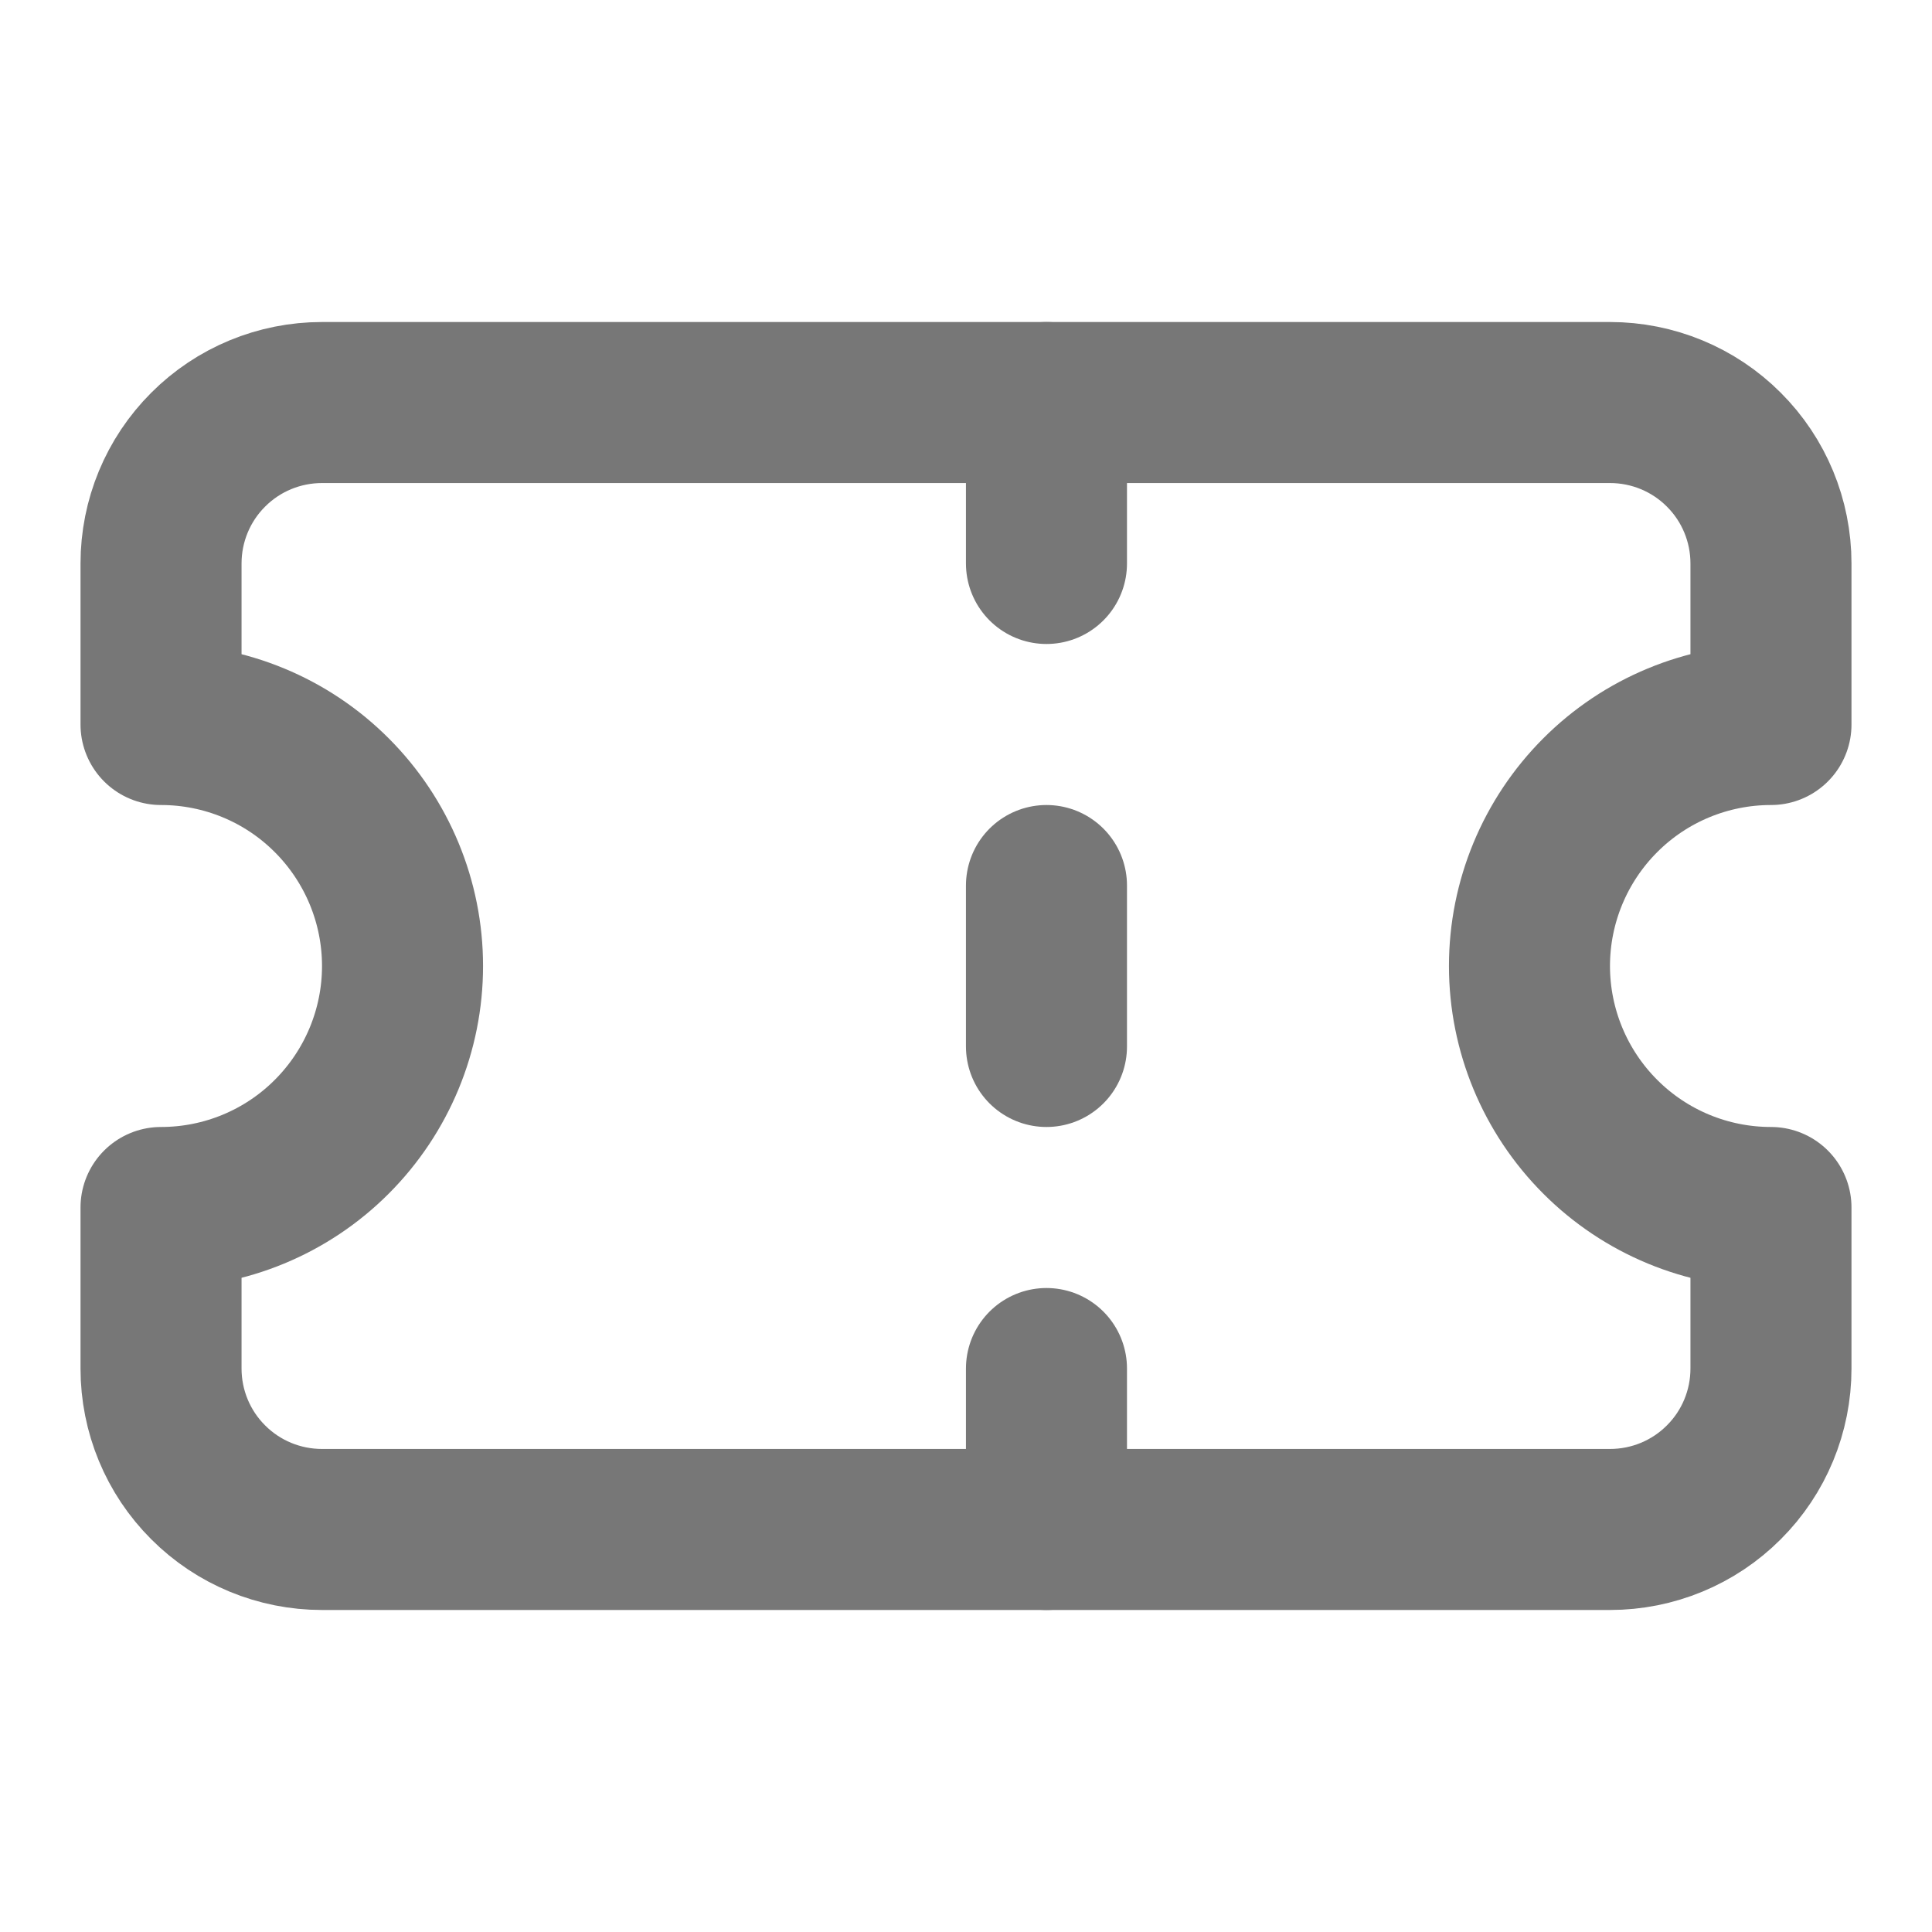 <svg width="20" height="20" viewBox="0 0 20 20" fill="none" xmlns="http://www.w3.org/2000/svg">
<path d="M1.667 7.5C2.33 7.5 2.966 7.763 3.434 8.232C3.903 8.701 4.167 9.337 4.167 10C4.167 10.663 3.903 11.299 3.434 11.768C2.966 12.237 2.33 12.5 1.667 12.5V14.167C1.667 14.609 1.842 15.033 2.155 15.345C2.467 15.658 2.891 15.833 3.333 15.833H16.667C17.109 15.833 17.533 15.658 17.845 15.345C18.158 15.033 18.333 14.609 18.333 14.167V12.5C17.67 12.5 17.034 12.237 16.566 11.768C16.097 11.299 15.833 10.663 15.833 10C15.833 9.337 16.097 8.701 16.566 8.232C17.034 7.763 17.67 7.5 18.333 7.5V5.833C18.333 5.391 18.158 4.967 17.845 4.655C17.533 4.342 17.109 4.167 16.667 4.167H3.333C2.891 4.167 2.467 4.342 2.155 4.655C1.842 4.967 1.667 5.391 1.667 5.833V7.5Z" stroke="#777777" stroke-width="1.667" stroke-linecap="round" stroke-linejoin="round"/>
<path d="M10.833 4.167V5.833" stroke="#777777" stroke-width="1.667" stroke-linecap="round" stroke-linejoin="round"/>
<path d="M10.833 14.167V15.833" stroke="#777777" stroke-width="1.667" stroke-linecap="round" stroke-linejoin="round"/>
<path d="M10.833 9.167V10.833" stroke="#777777" stroke-width="1.667" stroke-linecap="round" stroke-linejoin="round"/>
</svg>
